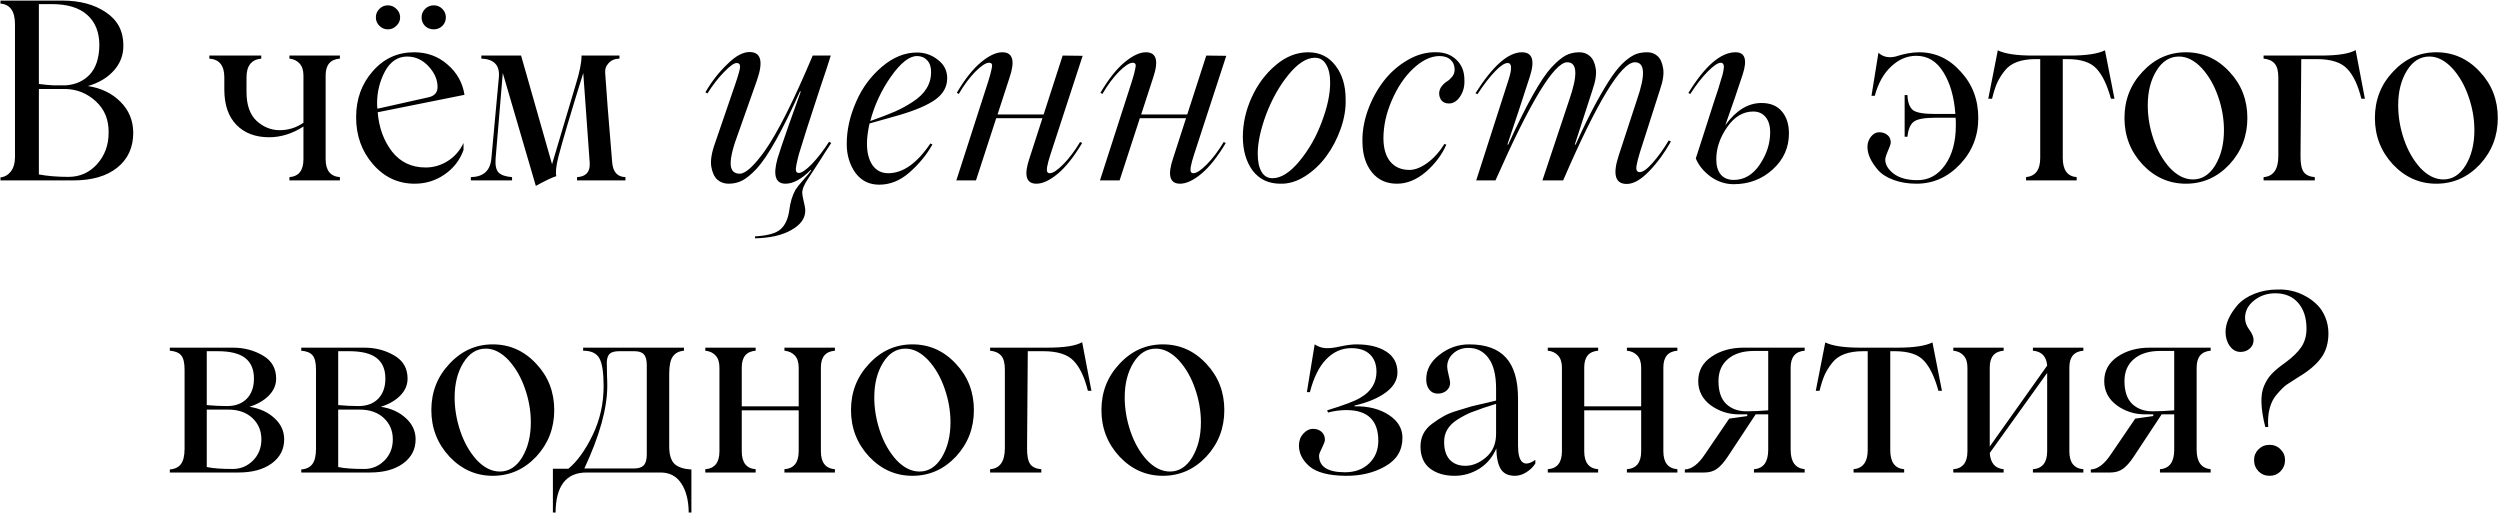 <?xml version="1.0" encoding="UTF-8"?> <svg xmlns="http://www.w3.org/2000/svg" width="582" height="120" viewBox="0 0 582 120" fill="none"><path d="M20.461 20.031C23.564 20.504 26.09 21.725 28.039 23.693C30.007 25.642 31 28.045 31.019 30.902C31.019 34.327 29.78 37.033 27.301 39.02C24.841 41.007 21.416 42 17.026 42H0.11V41.29C1.075 41.196 1.879 40.742 2.522 39.928C3.166 39.095 3.488 37.96 3.488 36.522V5.669C3.488 2.623 2.362 1.014 0.11 0.844V0.135H14.472C18.597 0.135 22.003 1.052 24.69 2.888C27.377 4.685 28.72 7.24 28.72 10.551C28.739 12.822 27.992 14.79 26.478 16.455C24.983 18.12 22.977 19.312 20.461 20.031ZM12.088 0.958H9.051V19.549C10.375 19.719 11.463 19.823 12.315 19.861H15.409C16.506 19.766 17.509 19.52 18.417 19.123C19.325 18.707 20.13 18.139 20.83 17.42C21.549 16.682 22.107 15.736 22.504 14.582C22.902 13.409 23.11 12.065 23.129 10.551C23.129 7.486 22.183 5.121 20.291 3.455C18.417 1.79 15.683 0.958 12.088 0.958ZM25.286 30.902C25.343 27.893 24.349 25.453 22.306 23.579C20.281 21.725 17.916 20.769 15.21 20.712H9.051V40.609C11.056 40.988 13.346 41.177 15.919 41.177C18.587 41.177 20.811 40.193 22.59 38.225C24.387 36.219 25.286 33.778 25.286 30.902ZM79.129 13.645C76.915 13.815 75.808 15.111 75.808 17.534V37.061C75.808 39.673 76.915 41.063 79.129 41.234V42H67.379V41.234C69.555 41.063 70.642 39.673 70.642 37.061V29.455C68.05 31.12 65.392 31.952 62.667 31.952C59.45 31.952 56.905 30.987 55.032 29.057C53.158 27.127 52.222 24.393 52.222 20.854V17.988C52.222 15.263 51.058 13.815 48.731 13.645V12.935H60.822V13.645C58.532 13.872 57.388 15.32 57.388 17.988V21.422C57.388 24.45 58.182 26.701 59.772 28.177C61.361 29.596 63.14 30.306 65.108 30.306C67.132 30.306 68.977 29.729 70.642 28.575V17.59C70.642 16.36 70.34 15.424 69.734 14.78C69.129 14.118 68.344 13.74 67.379 13.645V12.935H79.129V13.645ZM92.271 6.01C91.722 6.559 91.06 6.833 90.284 6.833C89.527 6.833 88.874 6.559 88.325 6.01C87.777 5.461 87.502 4.808 87.502 4.051C87.502 3.276 87.777 2.613 88.325 2.065C88.874 1.516 89.527 1.242 90.284 1.242C91.06 1.242 91.722 1.516 92.271 2.065C92.857 2.613 93.15 3.276 93.15 4.051C93.15 4.808 92.857 5.461 92.271 6.01ZM100.984 6.833C100.171 6.833 99.49 6.568 98.941 6.038C98.411 5.49 98.146 4.827 98.146 4.051C98.146 3.276 98.42 2.613 98.969 2.065C99.518 1.516 100.19 1.242 100.984 1.242C101.76 1.242 102.422 1.516 102.971 2.065C103.52 2.613 103.794 3.276 103.794 4.051C103.794 4.827 103.52 5.49 102.971 6.038C102.422 6.568 101.76 6.833 100.984 6.833ZM99.083 38.991C100.899 38.991 102.602 38.499 104.192 37.515C105.8 36.513 107.039 35.103 107.91 33.286V34.904C107.077 37.251 105.611 39.152 103.51 40.609C101.429 42.047 99.102 42.766 96.528 42.766C92.687 42.766 89.451 41.253 86.821 38.225C84.21 35.216 82.904 31.574 82.904 27.297C82.904 23.078 84.191 19.511 86.764 16.597C89.319 13.645 92.536 12.169 96.415 12.169C99.404 12.169 101.978 13.106 104.135 14.979C106.349 16.852 107.683 19.218 108.137 22.075L87.928 26.134C88.212 29.71 89.328 32.766 91.277 35.301C93.226 37.761 95.828 38.991 99.083 38.991ZM94.768 13.162C92.63 13.162 90.927 14.288 89.659 16.54C88.41 18.868 87.786 21.365 87.786 24.033C87.786 24.601 87.814 25.027 87.871 25.311L99.537 22.699C101.088 22.416 101.864 21.602 101.864 20.258C101.864 18.555 101.164 16.947 99.764 15.433C98.364 13.919 96.698 13.162 94.768 13.162ZM142.509 37.742C142.679 40.013 143.711 41.177 145.603 41.234V42H134.335V41.234C136.416 41.12 137.4 40.023 137.287 37.941L135.782 16.994C132.925 26.153 130.986 32.69 129.964 36.607C129.453 38.727 129.301 40.193 129.51 41.007C128.601 41.272 127.012 42.028 124.741 43.277L117.049 16.994L115.375 36.948C115.261 38.499 115.498 39.578 116.084 40.184C116.69 40.77 117.731 41.12 119.206 41.234V42H109.613V41.234C112.508 41.177 114.097 39.767 114.381 37.005L116.141 17.931C116.368 15.187 115.006 13.759 112.054 13.645V12.935H121.307L128.516 38.225L134.079 19.549C134.95 16.748 135.385 14.544 135.385 12.935H144.212V13.645C143.153 13.664 142.311 14.014 141.686 14.695C141.062 15.357 140.797 16.143 140.891 17.051C141.118 20.703 141.658 27.6 142.509 37.742ZM192.067 35.5C191.688 36.144 190.411 38.121 188.235 41.432C187.251 42.852 186.759 44.006 186.759 44.895C186.759 45.236 186.872 45.889 187.099 46.854C187.345 47.819 187.468 48.547 187.468 49.039C187.468 50.818 186.399 52.313 184.261 53.524C182.142 54.754 179.313 55.406 175.774 55.482V55.028C178.745 54.858 180.742 54.29 181.763 53.325C182.804 52.398 183.466 50.931 183.75 48.925C183.977 47.071 184.46 45.482 185.198 44.157C185.595 43.571 186.134 42.889 186.816 42.114C187.894 40.903 188.575 40.089 188.859 39.673L188.746 39.559C186.607 41.697 184.649 42.766 182.87 42.766C180.524 42.766 179.909 40.789 181.025 36.834C181.366 35.68 182.236 33.097 183.637 29.086L186.418 21.308L186.248 21.252C182.142 30.41 178.774 36.418 176.143 39.275C174.876 40.619 173.759 41.536 172.794 42.028C171.848 42.52 170.788 42.766 169.615 42.766C168.593 42.766 167.723 42.454 167.004 41.83C166.304 41.205 165.831 40.193 165.585 38.793C165.358 37.373 165.661 35.519 166.493 33.23L171.205 19.492C171.981 17.202 172.34 15.868 172.283 15.49C172.283 14.941 172.018 14.667 171.489 14.667C170.883 14.667 169.909 15.367 168.565 16.767C167.297 18.035 166.001 19.7 164.677 21.763L164.222 21.479C165.623 19.038 167.307 16.871 169.275 14.979C171.186 13.068 172.927 12.112 174.497 12.112C177.184 12.112 177.752 14.326 176.2 18.754L171.943 30.789C170.675 34.138 170.06 36.588 170.098 38.14C170.136 39.673 170.845 40.439 172.227 40.439C173.551 40.439 175.491 38.67 178.045 35.131C181.054 30.836 184.772 23.437 189.2 12.935H193.401C192.909 14.563 192.133 16.928 191.073 20.031L187.866 29.852L185.964 35.954C185.434 37.979 185.207 39.218 185.283 39.673C185.359 40.07 185.586 40.269 185.964 40.269C186.607 40.269 187.61 39.587 188.973 38.225C190.373 36.749 191.716 35.008 193.003 33.002L193.514 33.286C193.514 33.305 193.032 34.043 192.067 35.5ZM209.267 26.815L202.426 28.745C202.029 30.543 201.83 32.094 201.83 33.4C201.83 35.538 202.266 37.232 203.136 38.48C204.025 39.71 205.236 40.325 206.769 40.325C210.213 40.325 213.486 38.017 216.59 33.4L217.072 33.627C215.729 36.03 213.922 38.225 211.651 40.212C209.513 42.066 207.185 42.993 204.669 42.993C202.36 42.993 200.525 42.085 199.162 40.269C197.8 38.358 197.119 36.106 197.119 33.513C197.119 30.259 197.857 26.966 199.333 23.636C200.733 20.419 202.748 17.704 205.378 15.49C207.952 13.314 210.648 12.226 213.468 12.226C215.303 12.226 216.93 12.793 218.35 13.929C219.788 15.026 220.507 16.455 220.507 18.215C220.507 20.202 219.589 21.857 217.753 23.182C215.918 24.488 213.089 25.698 209.267 26.815ZM213.468 13.049C211.689 13.049 209.674 14.638 207.422 17.817C205.189 20.996 203.581 24.45 202.597 28.177C205.057 27.307 206.977 26.569 208.359 25.963C209.74 25.358 211.093 24.62 212.417 23.75C215.312 21.914 216.76 19.587 216.76 16.767C216.76 15.594 216.457 14.686 215.852 14.042C215.246 13.38 214.452 13.049 213.468 13.049ZM244.377 40.325C245.115 40.325 246.165 39.635 247.528 38.253C248.89 36.872 250.196 35.141 251.445 33.059L251.927 33.286C249.997 36.522 248.095 38.916 246.222 40.467C244.368 42 242.721 42.766 241.283 42.766C238.861 42.766 238.322 40.789 239.665 36.834L242.674 27.524H231.917L227.205 42H222.635L230.072 18.924C230.469 17.675 230.734 16.682 230.867 15.944C230.98 15.452 230.99 15.111 230.895 14.922C230.8 14.714 230.583 14.61 230.242 14.61C229.504 14.61 228.445 15.301 227.063 16.682C225.701 18.063 224.414 19.795 223.203 21.876L222.749 21.592C224.622 18.413 226.496 16.048 228.369 14.496C230.242 12.945 231.898 12.169 233.336 12.169C235.796 12.169 236.354 14.146 235.011 18.101L232.229 26.645H242.958L247.386 12.935L252.041 12.992L244.547 35.954C243.772 38.339 243.535 39.71 243.838 40.07C243.951 40.24 244.131 40.325 244.377 40.325ZM277.813 40.325C278.551 40.325 279.601 39.635 280.963 38.253C282.326 36.872 283.631 35.141 284.88 33.059L285.363 33.286C283.433 36.522 281.531 38.916 279.658 40.467C277.803 42 276.157 42.766 274.719 42.766C272.297 42.766 271.758 40.789 273.101 36.834L276.11 27.524H265.352L260.641 42H256.071L263.507 18.924C263.905 17.675 264.17 16.682 264.302 15.944C264.416 15.452 264.425 15.111 264.331 14.922C264.236 14.714 264.018 14.61 263.678 14.61C262.94 14.61 261.88 15.301 260.499 16.682C259.136 18.063 257.85 19.795 256.639 21.876L256.185 21.592C258.058 18.413 259.931 16.048 261.804 14.496C263.678 12.945 265.333 12.169 266.772 12.169C269.231 12.169 269.79 14.146 268.446 18.101L265.665 26.645H276.393L280.821 12.935L285.476 12.992L277.983 35.954C277.207 38.339 276.971 39.71 277.273 40.07C277.387 40.24 277.567 40.325 277.813 40.325ZM298.05 42.766C295.306 42.766 293.149 41.735 291.579 39.673C290.084 37.591 289.336 34.98 289.336 31.839C289.336 28.754 290.017 25.708 291.38 22.699C292.742 19.691 294.597 17.193 296.943 15.206C299.308 13.181 301.844 12.169 304.55 12.169C307.237 12.169 309.365 13.219 310.936 15.32C312.488 17.344 313.263 19.937 313.263 23.097C313.339 25.273 312.961 27.553 312.128 29.937C311.296 32.302 310.179 34.441 308.779 36.352C307.398 38.244 305.742 39.805 303.812 41.035C301.901 42.246 299.98 42.823 298.05 42.766ZM296.233 41.489C298.22 41.489 300.311 40.164 302.506 37.515C304.701 34.866 306.433 31.829 307.7 28.404C309.006 24.979 309.659 21.933 309.659 19.265C309.659 17.448 309.347 16.029 308.722 15.007C308.117 13.967 307.246 13.446 306.111 13.446C304.143 13.446 302.071 14.79 299.895 17.477C297.813 20.05 296.092 23.125 294.729 26.701C293.442 30.221 292.799 33.248 292.799 35.784C292.799 37.563 293.092 38.963 293.679 39.985C294.266 40.988 295.117 41.489 296.233 41.489ZM325.213 42.766C322.772 42.766 320.832 41.886 319.394 40.127C317.956 38.348 317.218 36.03 317.18 33.173C317.105 30.732 317.521 28.234 318.429 25.68C319.356 23.125 320.596 20.845 322.147 18.839C323.699 16.833 325.563 15.206 327.739 13.957C329.915 12.69 332.138 12.093 334.409 12.169C336.301 12.169 337.853 12.756 339.064 13.929C340.275 15.083 340.89 16.597 340.909 18.47C341.003 19.984 340.682 21.299 339.944 22.416C339.225 23.532 338.345 24.09 337.304 24.09C336.642 24.09 336.103 23.891 335.686 23.494C335.289 23.078 335.071 22.52 335.033 21.819C335.033 21.176 335.223 20.608 335.601 20.116C335.98 19.625 336.386 19.246 336.822 18.981C337.276 18.697 337.692 18.319 338.07 17.846C338.449 17.373 338.638 16.824 338.638 16.2C338.638 15.235 338.316 14.468 337.673 13.9C337.03 13.314 336.131 13.03 334.977 13.049C332.99 13.106 330.975 14.099 328.931 16.029C326.963 17.884 325.317 20.343 323.992 23.409C322.706 26.38 322.062 29.322 322.062 32.236C322.081 34.583 322.62 36.39 323.68 37.657C324.759 38.925 326.235 39.559 328.108 39.559C329.395 39.559 330.795 39.01 332.309 37.913C333.822 36.796 335.138 35.33 336.254 33.513L336.708 33.684C335.667 36.049 334.078 38.159 331.94 40.013C329.783 41.849 327.54 42.766 325.213 42.766ZM343.662 42L351.269 18.328C352.026 15.887 351.931 14.667 350.985 14.667C350.285 14.667 349.31 15.31 348.061 16.597C346.813 17.884 345.441 19.662 343.946 21.933L343.492 21.706C347.503 15.348 351.108 12.169 354.306 12.169C356.747 12.169 357.362 14.052 356.151 17.817L353.653 25.481L350.928 33.627L351.098 33.684C355.356 24.355 358.724 18.347 361.203 15.66C362.471 14.317 363.568 13.399 364.495 12.907C365.442 12.415 366.501 12.169 367.674 12.169C368.639 12.169 369.453 12.462 370.115 13.049C370.797 13.636 371.251 14.582 371.478 15.887C371.705 17.174 371.459 18.849 370.74 20.911L366.624 33.627L366.794 33.684C368.497 29.918 370.068 26.711 371.506 24.062C372.963 21.394 374.221 19.293 375.281 17.761C376.341 16.228 377.372 15.036 378.375 14.184C379.397 13.333 380.277 12.784 381.015 12.538C381.752 12.292 382.576 12.169 383.484 12.169C384.43 12.169 385.225 12.462 385.868 13.049C386.53 13.636 386.966 14.582 387.174 15.887C387.401 17.174 387.155 18.849 386.436 20.911L381.781 35.443C381.402 36.654 381.138 37.695 380.986 38.566C380.816 39.569 381.062 40.07 381.724 40.07C382.462 40.07 383.455 39.36 384.704 37.941C386.029 36.446 387.287 34.696 388.479 32.69L388.99 32.946C387.476 35.633 385.773 37.951 383.881 39.9C381.989 41.849 380.267 42.823 378.715 42.823C376.01 42.823 375.385 40.609 376.842 36.181L381.043 23.352C383.105 17.448 382.964 14.496 380.617 14.496C377.4 14.496 371.828 23.664 363.899 42H359.074L365.29 23.352C367.353 17.448 367.211 14.496 364.864 14.496C361.818 14.496 356.245 23.664 348.147 42H343.662ZM410.079 23.977C412.142 23.977 413.722 24.629 414.819 25.935C415.917 27.222 416.465 28.934 416.465 31.072C416.465 34.365 415.207 37.156 412.69 39.446C410.174 41.735 407.146 42.88 403.608 42.88C401.64 42.88 399.823 42.274 398.158 41.063C396.569 39.871 395.443 38.48 394.78 36.891L396.711 30.902L399.038 23.636C399.814 21.365 400.315 19.795 400.542 18.924C400.75 18.3 400.911 17.77 401.025 17.335C401.138 16.881 401.223 16.436 401.28 16.001C401.356 15.547 401.328 15.206 401.195 14.979C401.082 14.733 400.883 14.61 400.599 14.61C399.918 14.61 398.896 15.301 397.534 16.682C396.19 18.044 394.847 19.776 393.503 21.876L393.049 21.649C396.928 15.329 400.59 12.169 404.033 12.169C406.247 12.169 406.806 13.882 405.708 17.306C404.592 20.731 403.239 24.677 401.649 29.142C404.147 25.698 406.957 23.977 410.079 23.977ZM403.608 41.886C406.03 41.886 408.045 40.704 409.653 38.339C411.281 35.935 412.094 33.419 412.094 30.789C412.094 29.294 411.744 28.12 411.044 27.269C410.344 26.399 409.379 25.963 408.149 25.963C405.803 25.963 403.787 27.165 402.103 29.568C400.4 31.99 399.549 34.507 399.549 37.118C399.549 38.613 399.899 39.786 400.599 40.638C401.318 41.47 402.321 41.886 403.608 41.886ZM446.779 12.169C450.563 12.169 453.799 13.683 456.486 16.71C459.192 19.643 460.545 23.229 460.545 27.468C460.545 31.649 459.135 35.235 456.316 38.225C453.458 41.253 450.071 42.766 446.154 42.766C444.205 42.766 442.427 42.473 440.818 41.886C439.229 41.3 438.018 40.524 437.185 39.559C435.558 37.667 434.744 35.888 434.744 34.223C434.744 33.277 435.019 32.473 435.567 31.81C436.116 31.129 436.75 30.789 437.469 30.789C438.226 30.789 438.86 30.997 439.371 31.413C439.901 31.829 440.165 32.416 440.165 33.173C440.165 33.495 439.948 34.147 439.513 35.131C439.096 36.096 438.888 36.778 438.888 37.175C438.888 38.329 439.541 39.417 440.847 40.439C442.19 41.442 444.035 41.943 446.381 41.943C449.012 41.943 451.159 40.761 452.824 38.395C454.49 36.03 455.322 32.946 455.322 29.142C455.322 28.253 455.303 27.676 455.265 27.411H450.497C447.961 27.411 446.296 27.723 445.501 28.348C444.707 28.972 444.224 30.136 444.054 31.839H443.401V22.132H444.054C444.111 23.835 444.555 25.017 445.388 25.68C446.221 26.247 447.924 26.531 450.497 26.531H455.209C454.925 22.576 453.998 19.341 452.427 16.824C450.875 14.27 448.766 12.992 446.098 12.992C443.978 12.992 442.039 13.815 440.279 15.462C438.519 17.089 437.242 19.369 436.447 22.302H435.681L437.299 12.283C438.358 13.248 439.683 13.541 441.272 13.162C443.316 12.5 445.151 12.169 446.779 12.169ZM490.035 11.715L492.249 22.983H491.426C490.555 19.804 489.448 17.486 488.105 16.029C486.761 14.515 484.481 13.759 481.265 13.759H480.214V36.778C480.214 39.578 481.293 41.063 483.45 41.234V42H471.671V41.234C473.866 41.007 474.963 39.521 474.963 36.778V13.759H473.942C470.517 13.759 468.114 14.648 466.732 16.427C466.013 17.316 465.427 18.243 464.972 19.208C464.537 20.173 464.13 21.431 463.752 22.983H462.872L465.086 11.715C466.732 12.529 469.448 12.935 473.232 12.935H481.946C485.692 12.935 488.389 12.529 490.035 11.715ZM519.014 38.282C516.195 41.272 512.817 42.766 508.882 42.766C504.965 42.766 501.596 41.272 498.777 38.282C495.977 35.254 494.576 31.649 494.576 27.468C494.576 23.267 495.977 19.681 498.777 16.71C501.578 13.683 504.946 12.169 508.882 12.169C512.836 12.169 516.214 13.683 519.014 16.71C521.796 19.662 523.187 23.248 523.187 27.468C523.187 31.669 521.796 35.273 519.014 38.282ZM510.528 41.773C512.628 41.773 514.35 40.685 515.694 38.509C517.056 36.257 517.737 33.523 517.737 30.306C517.737 27.676 517.283 25.065 516.375 22.472C515.485 19.88 514.227 17.685 512.6 15.887C510.897 14.071 509.118 13.162 507.264 13.162C505.125 13.162 503.385 14.251 502.041 16.427C500.679 18.622 499.998 21.318 499.998 24.516C499.998 27.146 500.442 29.776 501.332 32.406C502.221 35.018 503.479 37.232 505.107 39.048C506.81 40.865 508.617 41.773 510.528 41.773ZM548.391 11.658L550.548 22.983H549.725C548.949 19.823 547.852 17.505 546.433 16.029C545.032 14.515 542.667 13.759 539.337 13.759H535.732L535.562 36.295C535.543 38.074 535.789 39.322 536.3 40.041C536.811 40.742 537.672 41.139 538.883 41.234V42H526.962V41.234C529.251 41.063 530.396 39.417 530.396 36.295V18.044C530.396 16.531 530.112 15.452 529.545 14.809C528.977 14.146 528.116 13.759 526.962 13.645V12.935H540.273C544.228 12.935 546.934 12.51 548.391 11.658ZM577.314 38.282C574.494 41.272 571.117 42.766 567.181 42.766C563.264 42.766 559.896 41.272 557.076 38.282C554.276 35.254 552.876 31.649 552.876 27.468C552.876 23.267 554.276 19.681 557.076 16.71C559.877 13.683 563.245 12.169 567.181 12.169C571.136 12.169 574.513 13.683 577.314 16.71C580.095 19.662 581.486 23.248 581.486 27.468C581.486 31.669 580.095 35.273 577.314 38.282ZM568.827 41.773C570.928 41.773 572.649 40.685 573.993 38.509C575.355 36.257 576.037 33.523 576.037 30.306C576.037 27.676 575.582 25.065 574.674 22.472C573.785 19.88 572.526 17.685 570.899 15.887C569.196 14.071 567.417 13.162 565.563 13.162C563.425 13.162 561.684 14.251 560.341 16.427C558.978 18.622 558.297 21.318 558.297 24.516C558.297 27.146 558.742 29.776 559.631 32.406C560.52 35.018 561.779 37.232 563.406 39.048C565.109 40.865 566.916 41.773 568.827 41.773ZM58.069 94.701C60.434 95.061 62.373 95.941 63.887 97.341C65.401 98.722 66.158 100.369 66.158 102.28C66.158 104.607 65.183 106.48 63.234 107.9C61.304 109.3 58.731 110 55.514 110H39.534V109.29C40.708 109.196 41.569 108.78 42.117 108.042C42.685 107.285 42.969 106.093 42.969 104.465V86.044C42.969 84.455 42.704 83.348 42.174 82.724C41.644 82.099 40.764 81.74 39.534 81.645V80.935H54.237C56.829 80.935 59.176 81.56 61.276 82.809C63.282 84.001 64.285 85.779 64.285 88.145C64.285 89.621 63.717 90.936 62.582 92.09C61.465 93.225 59.961 94.096 58.069 94.701ZM50.689 81.759H48.135V94.304C49.724 94.455 51.295 94.531 52.846 94.531C54.795 94.531 56.328 93.963 57.444 92.828C58.561 91.674 59.119 90.113 59.119 88.145C59.119 85.988 58.438 84.389 57.075 83.348C55.732 82.288 53.603 81.759 50.689 81.759ZM54.18 109.177C56.016 109.177 57.586 108.524 58.892 107.218C60.197 105.913 60.85 104.267 60.85 102.28C60.85 100.274 60.15 98.618 58.75 97.313C57.35 96.007 55.476 95.354 53.13 95.354H48.135V108.723C49.497 109.026 51.512 109.177 54.18 109.177ZM88.666 94.701C91.031 95.061 92.971 95.941 94.485 97.341C95.998 98.722 96.755 100.369 96.755 102.28C96.755 104.607 95.781 106.48 93.832 107.9C91.902 109.3 89.328 110 86.112 110H70.132V109.29C71.305 109.196 72.166 108.78 72.715 108.042C73.282 107.285 73.566 106.093 73.566 104.465V86.044C73.566 84.455 73.301 83.348 72.771 82.724C72.242 82.099 71.362 81.74 70.132 81.645V80.935H84.834C87.427 80.935 89.773 81.56 91.873 82.809C93.879 84.001 94.882 85.779 94.882 88.145C94.882 89.621 94.314 90.936 93.179 92.09C92.062 93.225 90.558 94.096 88.666 94.701ZM81.286 81.759H78.732V94.304C80.321 94.455 81.892 94.531 83.443 94.531C85.392 94.531 86.925 93.963 88.041 92.828C89.158 91.674 89.716 90.113 89.716 88.145C89.716 85.988 89.035 84.389 87.673 83.348C86.329 82.288 84.2 81.759 81.286 81.759ZM84.778 109.177C86.613 109.177 88.183 108.524 89.489 107.218C90.795 105.913 91.448 104.267 91.448 102.28C91.448 100.274 90.747 98.618 89.347 97.313C87.947 96.007 86.074 95.354 83.727 95.354H78.732V108.723C80.094 109.026 82.109 109.177 84.778 109.177ZM124.855 106.282C122.035 109.271 118.658 110.766 114.722 110.766C110.805 110.766 107.437 109.271 104.617 106.282C101.817 103.254 100.417 99.65 100.417 95.468C100.417 91.267 101.817 87.681 104.617 84.71C107.418 81.683 110.786 80.169 114.722 80.169C118.677 80.169 122.054 81.683 124.855 84.71C127.636 87.662 129.027 91.248 129.027 95.468C129.027 99.668 127.636 103.273 124.855 106.282ZM116.368 109.773C118.468 109.773 120.19 108.685 121.534 106.509C122.896 104.257 123.577 101.523 123.577 98.306C123.577 95.676 123.123 93.065 122.215 90.472C121.326 87.88 120.067 85.685 118.44 83.887C116.737 82.071 114.958 81.162 113.104 81.162C110.966 81.162 109.225 82.251 107.882 84.427C106.519 86.622 105.838 89.318 105.838 92.516C105.838 95.146 106.283 97.776 107.172 100.406C108.061 103.018 109.32 105.232 110.947 107.048C112.65 108.865 114.457 109.773 116.368 109.773ZM128.715 119.31V109.12H132.32C134.363 107.436 136.236 104.844 137.939 101.343C139.661 97.805 140.522 93.982 140.522 89.876C140.522 86.735 140.191 84.578 139.529 83.405C138.886 82.232 137.627 81.645 135.754 81.645V80.935H159.227V81.645C158.073 81.74 157.212 82.184 156.644 82.979C156.076 83.774 155.793 85.108 155.793 86.981V103.898C155.793 105.828 156.199 107.19 157.013 107.985C157.827 108.761 159.142 109.196 160.958 109.29V119.31H160.334C160.296 116.434 159.71 114.163 158.574 112.498C157.458 110.833 155.868 110 153.806 110H136.549C131.799 110 129.396 113.103 129.339 119.31H128.715ZM136.038 109.063H147.59C148.612 109.063 149.359 108.827 149.832 108.354C150.324 107.862 150.57 107.02 150.57 105.828V84.994C150.57 83.821 150.343 82.989 149.889 82.496C149.454 82.005 148.725 81.759 147.703 81.759H144.184C143.143 81.759 142.405 81.948 141.97 82.326C141.554 82.705 141.317 83.348 141.26 84.256C141.26 84.54 141.27 85.004 141.289 85.647C141.308 86.29 141.317 86.924 141.317 87.549C141.355 88.135 141.374 88.892 141.374 89.819C141.374 95.023 139.595 101.438 136.038 109.063ZM194.366 81.645C192.19 81.815 191.102 83.112 191.102 85.534V105.061C191.102 107.673 192.19 109.063 194.366 109.234V110H182.615V109.234C184.829 109.063 185.936 107.673 185.936 105.061V95.525H172.681V105.061C172.681 107.673 173.759 109.063 175.916 109.234V110H164.194V109.234C166.389 109.063 167.487 107.673 167.487 105.061V85.59C167.487 84.341 167.184 83.395 166.578 82.752C165.992 82.109 165.197 81.74 164.194 81.645V80.935H175.916V81.645C173.759 81.815 172.681 83.112 172.681 85.534V94.588H185.936V85.59C185.936 84.341 185.633 83.395 185.027 82.752C184.422 82.109 183.618 81.74 182.615 81.645V80.935H194.366V81.645ZM222.55 106.282C219.731 109.271 216.353 110.766 212.417 110.766C208.5 110.766 205.132 109.271 202.313 106.282C199.512 103.254 198.112 99.65 198.112 95.468C198.112 91.267 199.512 87.681 202.313 84.71C205.113 81.683 208.482 80.169 212.417 80.169C216.372 80.169 219.75 81.683 222.55 84.71C225.332 87.662 226.723 91.248 226.723 95.468C226.723 99.668 225.332 103.273 222.55 106.282ZM214.064 109.773C216.164 109.773 217.886 108.685 219.229 106.509C220.592 104.257 221.273 101.523 221.273 98.306C221.273 95.676 220.819 93.065 219.911 90.472C219.021 87.88 217.763 85.685 216.136 83.887C214.433 82.071 212.654 81.162 210.8 81.162C208.661 81.162 206.92 82.251 205.577 84.427C204.215 86.622 203.533 89.318 203.533 92.516C203.533 95.146 203.978 97.776 204.867 100.406C205.757 103.018 207.015 105.232 208.642 107.048C210.345 108.865 212.152 109.773 214.064 109.773ZM251.927 79.658L254.084 90.983H253.261C252.485 87.823 251.388 85.505 249.969 84.029C248.568 82.516 246.203 81.759 242.873 81.759H239.268L239.098 104.295C239.079 106.074 239.325 107.323 239.836 108.042C240.347 108.742 241.208 109.139 242.419 109.234V110H230.498V109.234C232.787 109.063 233.932 107.417 233.932 104.295V86.044C233.932 84.531 233.648 83.452 233.08 82.809C232.513 82.147 231.652 81.759 230.498 81.645V80.935H243.809C247.764 80.935 250.47 80.51 251.927 79.658ZM280.85 106.282C278.03 109.271 274.653 110.766 270.717 110.766C266.8 110.766 263.432 109.271 260.612 106.282C257.812 103.254 256.412 99.65 256.412 95.468C256.412 91.267 257.812 87.681 260.612 84.71C263.413 81.683 266.781 80.169 270.717 80.169C274.672 80.169 278.049 81.683 280.85 84.71C283.631 87.662 285.022 91.248 285.022 95.468C285.022 99.668 283.631 103.273 280.85 106.282ZM272.363 109.773C274.463 109.773 276.185 108.685 277.529 106.509C278.891 104.257 279.572 101.523 279.572 98.306C279.572 95.676 279.118 93.065 278.21 90.472C277.321 87.88 276.062 85.685 274.435 83.887C272.732 82.071 270.953 81.162 269.099 81.162C266.961 81.162 265.22 82.251 263.876 84.427C262.514 86.622 261.833 89.318 261.833 92.516C261.833 95.146 262.277 97.776 263.167 100.406C264.056 103.018 265.315 105.232 266.942 107.048C268.645 108.865 270.452 109.773 272.363 109.773ZM315.335 94.588C318.552 94.531 321.23 95.212 323.368 96.631C325.449 98.013 326.49 99.772 326.49 101.911C326.49 104.844 325.156 107.058 322.488 108.552C319.82 110.085 316.698 110.823 313.122 110.766C309.299 110.71 306.556 109.991 304.89 108.609C303.225 107.171 302.393 105.544 302.393 103.727C302.393 102.63 302.724 101.712 303.386 100.974C304.067 100.217 304.834 99.839 305.685 99.839C306.48 99.839 307.133 100.066 307.644 100.52C308.173 100.974 308.438 101.599 308.438 102.393C308.438 102.734 308.211 103.358 307.757 104.267C307.303 105.156 307.076 105.752 307.076 106.055C307.076 108.647 309.091 109.943 313.122 109.943C315.411 109.943 317.275 109.262 318.713 107.9C320.151 106.518 320.87 104.759 320.87 102.62C320.87 97.852 318.391 95.468 313.434 95.468C312.034 95.468 310.614 95.657 309.176 96.035L308.949 95.525C312.942 94.314 315.534 93.329 316.726 92.573C319.205 91.135 320.444 89.119 320.444 86.527C320.444 84.843 319.943 83.509 318.94 82.525C317.937 81.541 316.49 81.049 314.597 81.049C312.365 81.049 310.416 81.91 308.75 83.632C307.085 85.335 305.818 87.889 304.947 91.295H304.238L306.054 80.169C306.887 80.718 307.757 81.011 308.665 81.049C309.593 81.087 310.709 80.954 312.015 80.652C313.528 80.33 314.777 80.169 315.761 80.169C318.675 80.169 320.993 80.727 322.715 81.844C324.456 82.96 325.326 84.578 325.326 86.697C325.326 88.476 324.428 90.028 322.63 91.352C320.851 92.677 318.42 93.698 315.335 94.418V94.588ZM338.638 110.766C336.292 110.766 334.381 110.199 332.905 109.063C331.429 107.909 330.691 106.206 330.691 103.954C330.691 101.759 331.58 100 333.359 98.675C334.4 97.899 335.346 97.284 336.197 96.83C337.049 96.357 338.099 95.941 339.348 95.581L342.612 94.588C343.255 94.418 344.315 94.171 345.791 93.85L348.288 93.254V90.472C348.288 87.312 347.702 84.947 346.529 83.376C345.374 81.787 343.813 80.992 341.845 80.992C340.445 80.992 339.272 81.418 338.326 82.269C337.38 83.121 336.907 84.152 336.907 85.363C336.907 85.761 337.02 86.413 337.247 87.322C337.474 88.211 337.588 88.817 337.588 89.138C337.588 89.838 337.314 90.434 336.765 90.926C336.216 91.399 335.525 91.636 334.693 91.636C333.879 91.636 333.226 91.324 332.734 90.699C332.261 90.075 332.025 89.28 332.025 88.315C332.025 86.082 333.047 84.181 335.09 82.61C337.153 80.983 339.461 80.169 342.016 80.169C345.876 80.169 348.733 81.2 350.588 83.263C352.461 85.325 353.398 88.504 353.398 92.8V103.784C353.398 105.733 353.738 107.001 354.419 107.587C355.119 108.155 356.122 107.975 357.428 107.048V107.9C356.917 108.713 356.217 109.394 355.328 109.943C354.457 110.492 353.568 110.766 352.66 110.766C351.127 110.766 350.029 110.237 349.367 109.177C348.724 108.098 348.383 106.509 348.345 104.408C347.475 106.433 346.15 108.004 344.372 109.12C342.593 110.218 340.682 110.766 338.638 110.766ZM341.136 108.439C342.801 108.439 344.409 107.777 345.961 106.452C347.513 105.128 348.288 103.311 348.288 101.002V94.02L346.33 94.645C345.554 94.872 344.873 95.108 344.286 95.354L342.527 95.979C341.543 96.376 340.464 96.944 339.291 97.682C337.172 99.025 336.14 100.785 336.197 102.961C336.197 104.702 336.632 106.055 337.503 107.02C338.392 107.966 339.603 108.439 341.136 108.439ZM390.495 81.645C388.318 81.815 387.23 83.112 387.23 85.534V105.061C387.23 107.673 388.318 109.063 390.495 109.234V110H378.744V109.234C380.958 109.063 382.065 107.673 382.065 105.061V95.525H368.81V105.061C368.81 107.673 369.888 109.063 372.045 109.234V110H360.323V109.234C362.518 109.063 363.616 107.673 363.616 105.061V85.59C363.616 84.341 363.313 83.395 362.707 82.752C362.121 82.109 361.326 81.74 360.323 81.645V80.935H372.045V81.645C369.888 81.815 368.81 83.112 368.81 85.534V94.588H382.065V85.59C382.065 84.341 381.762 83.395 381.156 82.752C380.551 82.109 379.747 81.74 378.744 81.645V80.935H390.495V81.645ZM420.127 81.645C417.951 81.815 416.863 83.13 416.863 85.59V104.721C416.863 107.502 417.951 109.007 420.127 109.234V110H408.319V109.234C410.533 109.063 411.64 107.559 411.64 104.721V96.461H408.717L402.274 106.225C401.365 107.606 400.504 108.581 399.691 109.148C398.896 109.716 397.922 110 396.767 110H392.226V109.29C393.853 109.234 395.443 108.013 396.994 105.629L402.557 97.455L406.758 96.859V96.461H404.828C402.406 96.461 400.221 95.761 398.272 94.361C396.323 92.904 395.348 91.021 395.348 88.713C395.348 86.328 396.379 84.436 398.442 83.036C400.504 81.636 403.002 80.935 405.935 80.935H420.127V81.645ZM406.588 95.752C408.14 95.752 409.824 95.676 411.64 95.525V81.702H408.319C405.765 81.702 403.75 82.326 402.274 83.575C400.798 84.824 400.06 86.536 400.06 88.713C400.06 91.116 400.665 92.894 401.876 94.049C403.087 95.184 404.658 95.752 406.588 95.752ZM449.873 79.715L452.086 90.983H451.263C450.393 87.804 449.286 85.486 447.942 84.029C446.599 82.516 444.319 81.759 441.102 81.759H440.052V104.777C440.052 107.578 441.13 109.063 443.288 109.234V110H431.509V109.234C433.703 109.007 434.801 107.521 434.801 104.777V81.759H433.779C430.354 81.759 427.951 82.648 426.57 84.427C425.851 85.316 425.264 86.243 424.81 87.208C424.375 88.173 423.968 89.431 423.59 90.983H422.71L424.924 79.715C426.57 80.529 429.285 80.935 433.07 80.935H441.783C445.53 80.935 448.226 80.529 449.873 79.715ZM485.011 81.645C482.835 81.815 481.747 83.112 481.747 85.534V105.061C481.747 107.673 482.835 109.063 485.011 109.234V110H473.26V109.234C475.474 109.063 476.581 107.673 476.581 105.061V86.811L463.213 105.459C463.383 107.805 464.462 109.063 466.448 109.234V110H454.726V109.234C456.921 109.063 458.019 107.673 458.019 105.061V85.59C458.019 84.341 457.716 83.395 457.11 82.752C456.524 82.109 455.729 81.74 454.726 81.645V80.935H466.448V81.645C464.291 81.815 463.213 83.112 463.213 85.534V103.954L476.581 85.108C476.411 82.97 475.304 81.815 473.26 81.645V80.935H485.011V81.645ZM514.643 81.645C512.467 81.815 511.379 83.13 511.379 85.59V104.721C511.379 107.502 512.467 109.007 514.643 109.234V110H502.836V109.234C505.05 109.063 506.157 107.559 506.157 104.721V96.461H503.233L496.79 106.225C495.882 107.606 495.021 108.581 494.207 109.148C493.413 109.716 492.438 110 491.284 110H486.743V109.29C488.37 109.234 489.959 108.013 491.511 105.629L497.074 97.455L501.275 96.859V96.461H499.345C496.923 96.461 494.737 95.761 492.788 94.361C490.839 92.904 489.865 91.021 489.865 88.713C489.865 86.328 490.896 84.436 492.958 83.036C495.021 81.636 497.519 80.935 500.452 80.935H514.643V81.645ZM501.104 95.752C502.656 95.752 504.34 95.676 506.157 95.525V81.702H502.836C500.281 81.702 498.266 82.326 496.79 83.575C495.314 84.824 494.576 86.536 494.576 88.713C494.576 91.116 495.182 92.894 496.393 94.049C497.604 95.184 499.174 95.752 501.104 95.752ZM527.359 99.413C526.262 95.08 526.167 91.882 527.075 89.819C527.548 88.722 528.135 87.804 528.835 87.066C529.535 86.309 530.595 85.43 532.014 84.427C533.736 83.159 534.985 81.938 535.761 80.765C536.555 79.573 536.953 78.154 536.953 76.508C536.953 74.01 536.309 72.014 535.023 70.519C533.736 69.024 531.957 68.276 529.687 68.276C527.794 68.276 526.148 68.835 524.748 69.951C523.348 71.067 522.647 72.42 522.647 74.01C522.647 74.956 522.979 75.874 523.641 76.763C524.303 77.652 524.634 78.447 524.634 79.147C524.634 79.961 524.332 80.633 523.726 81.162C523.139 81.673 522.43 81.929 521.597 81.929C520.594 81.929 519.762 81.475 519.1 80.567C518.437 79.639 518.106 78.542 518.106 77.274C518.106 75.287 519.043 73.196 520.916 71.001C521.881 69.923 523.187 69.052 524.833 68.39C526.498 67.728 528.305 67.397 530.254 67.397C531.333 67.359 532.421 67.463 533.518 67.709C534.616 67.955 535.675 68.362 536.697 68.929C537.719 69.478 538.627 70.15 539.422 70.945C540.217 71.72 540.851 72.685 541.324 73.84C541.797 74.975 542.043 76.214 542.062 77.558C542.062 79.847 541.494 81.768 540.359 83.32C539.223 84.871 537.482 86.347 535.136 87.748C533.698 88.656 532.771 89.252 532.355 89.536C531.825 89.895 531.087 90.614 530.141 91.693C528.513 93.509 527.813 96.083 528.04 99.413H527.359ZM524.748 107.105C524.748 106.121 525.088 105.288 525.77 104.607C526.47 103.907 527.331 103.557 528.353 103.557C529.374 103.557 530.226 103.907 530.907 104.607C531.607 105.288 531.957 106.121 531.957 107.105C531.957 108.127 531.607 108.997 530.907 109.716C530.226 110.416 529.374 110.766 528.353 110.766C527.331 110.766 526.47 110.416 525.77 109.716C525.088 108.997 524.748 108.127 524.748 107.105Z" fill="black"></path></svg> 